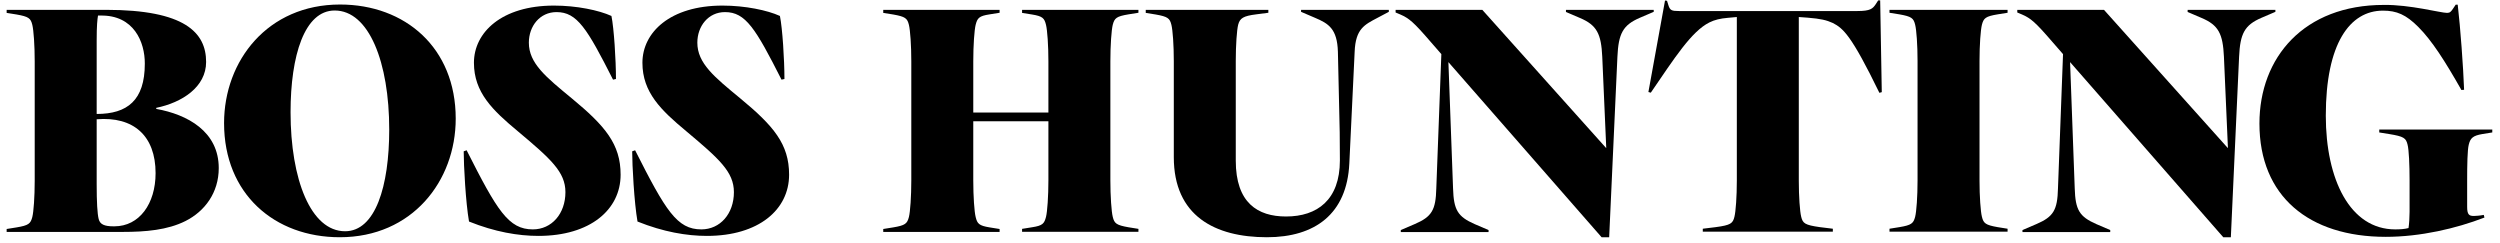 <?xml version="1.0" encoding="utf-8"?>
<!-- Generator: Adobe Illustrator 27.2.0, SVG Export Plug-In . SVG Version: 6.00 Build 0)  -->
<svg version="1.1" id="Layer_1" xmlns="http://www.w3.org/2000/svg" xmlns:xlink="http://www.w3.org/1999/xlink" x="0px" y="0px"
	 viewBox="0 0 1880 183" style="enable-background:new 0 0 1880 183;" xml:space="preserve">
<g>
	<path d="M139.5,166.2c-13.5,6.8-30,8.2-47.2,8.2H5v-2.2l7.5-1.2c9-1.5,10.5-2.8,11.8-7.8c1-4,1.8-15.2,1.8-27.2V46.2
		c0-12-0.8-23.5-1.8-27.5c-1.2-5-2.8-6.2-11.8-7.8L5,9.7V7.4h74.8c59,0,75.2,17,75.2,39.2c0,18.8-18,30.5-37.5,34.5v0.8
		c23.5,4.2,47,17,47,44.5C164.5,144.9,154,158.9,139.5,166.2z M75.5,11.7h-1.8c-0.5,3.2-1,7.2-1,18.8v55.2c23,0,36.2-10.2,36.2-37.8
		C109,31.7,100.7,11.2,75.5,11.7z M72.7,89.7v48.8c0,13.5,0.5,22.2,1.5,26.2s4.2,5.5,11.2,5.5H86c18.8,0,31-17,31-40
		C117,102.2,100.5,87.4,72.7,89.7z"/>
	<path d="M342.7,89.2c0,47-32.8,89.2-87.2,89.2c-49,0-87-32.5-87-85.8c0-47,32.8-89.2,87.2-89.2C304.7,3.4,342.7,35.9,342.7,89.2z
		 M218.5,84.4c0,50.5,15.2,89.5,41,89.5c22.8,0,33.2-33.8,33.2-76.5c0-50.5-15.2-89.5-41-89.5C229,7.9,218.5,41.7,218.5,84.4z"/>
	<path d="M463.2,59.4l-2.2,0.5c-19.5-38.5-27-50.8-42.5-50.8c-12.5,0-20.8,10.5-20.8,23c0,15.5,12.8,25.8,32.2,41.8
		c25.2,20.8,36.8,34.5,36.8,57.5c0,26.2-22.8,46-61.8,46c-15.2,0-32.8-3-52.2-10.8c-2.5-14.2-4-42.5-4-52.8l2.2-0.8
		c23,45.5,31.5,59.5,49.8,59.5c14.2,0,24.5-11.8,24.5-28c0-15.2-11-25-35.8-45.8c-19-15.8-33-29.2-33-51.5c0-22.8,20.8-43,60.2-43
		c17,0,33.8,3.5,43.2,7.8C461.7,21.2,463.2,44.9,463.2,59.4z"/>
	<path d="M589.9,59.4l-2.2,0.5c-19.5-38.5-27-50.8-42.5-50.8c-12.5,0-20.8,10.5-20.8,23c0,15.5,12.8,25.8,32.2,41.8
		c25.2,20.8,36.8,34.5,36.8,57.5c0,26.2-22.8,46-61.8,46c-15.2,0-32.8-3-52.2-10.8c-2.5-14.2-4-42.5-4-52.8l2.2-0.8
		c23,45.5,31.5,59.5,49.8,59.5c14.2,0,24.5-11.8,24.5-28c0-15.2-11-25-35.8-45.8c-19-15.8-33-29.2-33-51.5c0-22.8,20.8-43,60.2-43
		c17,0,33.8,3.5,43.2,7.8C588.4,21.2,589.9,44.9,589.9,59.4z"/>
	<path d="M751.7,174.4h-87.5v-2.2l7.5-1.2c9-1.5,10.5-2.8,11.8-7.8c1-4,1.8-15.5,1.8-27.5V46.2c0-12-0.8-23.5-1.8-27.5
		c-1.2-5-2.8-6.2-11.8-7.8l-7.5-1.2V7.4h87.5v2.2l-7.5,1.2c-8,1.2-9.2,2.8-10.5,7.8c-1,4-1.8,15.5-1.8,27.5v38.5h56.5V46.2
		c0-12-0.8-23.5-1.8-27.5c-1.2-5-2.5-6.5-10.5-7.8l-7.5-1.2V7.4h87.5v2.2l-7.5,1.2c-9,1.5-10.5,2.8-11.8,7.8c-1,4-1.8,15.5-1.8,27.5
		v89.5c0,12,0.8,23.5,1.8,27.5c1.2,5,2.8,6.2,11.8,7.8l7.5,1.2v2.2h-87.5v-2.2l7.5-1.2c8-1.2,9.2-2.8,10.5-7.8
		c1-4,1.8-15.5,1.8-27.5V91.2h-56.5v44.5c0,12,0.8,23.5,1.8,27.5c1.2,5,2.5,6.5,10.5,7.8l7.5,1.2V174.4z"/>
	<path d="M882.7,118.2V45.9c0-12-0.8-23.2-1.8-27.2c-1.2-5-2.8-6.2-11.8-7.8l-7.5-1.2V7.4h92.2v2.2l-9.2,1.2
		c-9.5,1.2-12.2,2.8-13.5,7.8c-1,4-1.8,15.2-1.8,27.2v75c0,31.8,16.5,42,37.8,42c23.5,0,40.5-12.5,40.5-42.2
		c0-15.5-0.2-28.5-0.5-37.5l-1-44.2c-0.5-17.2-7-21.2-17.2-25.5l-10.5-4.5V7.4h66v1.5l-8.5,4.5c-9.8,5.2-16.5,8.2-17.2,25.5l-4,84
		c-1.8,38-25.8,55.5-62,55.5C913.7,178.4,882.7,162.4,882.7,118.2z"/>
	<path d="M1204.4,178.4L1089.2,46.7l3.5,95c0.5,16.2,3.5,21.2,16.2,26.8l10.5,4.5v1.5h-66v-1.5l10.5-4.5
		c12.8-5.5,15.8-10.5,16.2-26.8l3.8-101l-12.2-14c-11-12.5-13.8-13.8-21-16.8l-1.2-0.5v-2h65.2l93,103.8h0.2l-3-68.5
		c-0.8-17.2-4-23.8-16.8-29.2l-10.5-4.5V7.4h66v1.5l-10.5,4.5c-12.8,5.5-16,12-16.8,29.2l-6.2,135.8H1204.4z"/>
	<path d="M1299.4,13.4c-5.8,0.5-10,1.5-14,3.5c-13.5,6.8-26.2,26.8-44,52.8l-1.8-0.5l12.5-68.8l1.5,0.2l1,3.2c1.2,4,2.5,4.5,8,4.5
		h134.2c9.8,0,11.5-1.8,13.8-5.2l1.8-2.8h1.5l1.2,69l-1.8,0.5c-21-43.2-27.2-48.5-35-52.5c-4.8-2.2-9.2-3.2-18.8-4l-6.8-0.5v123
		c0,12,0.8,23.2,1.8,27.2c1.2,5,2.8,6.2,14,7.8l9.8,1.2v2.2h-97.8v-2.2l9.8-1.2c11.2-1.5,12.8-2.8,14-7.8c1-4,1.8-15.2,1.8-27.2
		v-123L1299.4,13.4z"/>
	<path d="M1509.7,7.4v2.2l-7.5,1.2c-9,1.5-10.5,2.8-11.8,7.8c-1,4-1.8,15.2-1.8,27.2v90c0,12,0.8,23.2,1.8,27.2
		c1.2,5,2.8,6.2,11.8,7.8l7.5,1.2v2.2h-88.8v-2.2l7.5-1.2c9-1.5,10.5-2.8,11.8-7.8c1-4,1.8-15.2,1.8-27.2v-90
		c0-12-0.8-23.2-1.8-27.2c-1.2-5-2.8-6.2-11.8-7.8l-7.5-1.2V7.4H1509.7z"/>
	<path d="M1671.9,178.4L1556.7,46.7l3.5,95c0.5,16.2,3.5,21.2,16.2,26.8l10.5,4.5v1.5h-66v-1.5l10.5-4.5
		c12.8-5.5,15.8-10.5,16.2-26.8l3.8-101l-12.2-14c-11-12.5-13.8-13.8-21-16.8l-1.2-0.5v-2h65.2l93,103.8h0.2l-3-68.5
		c-0.8-17.2-4-23.8-16.8-29.2l-10.5-4.5V7.4h66v1.5l-10.5,4.5c-12.8,5.5-16,12-16.8,29.2l-6.2,135.8H1671.9z"/>
	<path d="M1840.2,9.7c2.2,0,3-1,4.5-3.2l2-3h1.5c2,17,4.2,47.2,4.8,64l-2,0.2c-12.5-22-22.2-37.2-32.5-47.5
		c-9.2-9.2-16.2-12.2-26.5-12.2c-25,0-43,24.8-43,79c0,48,18.2,85.5,52.2,85.5c3.5,0,7-0.2,10-1c0.5-3,0.8-8.5,0.8-12.2v-23.5
		c0-12-0.5-23-1.5-27c-1.2-5-2.8-6.2-13.8-8l-7.5-1.2v-2.2h85v2.2l-7.5,1.2c-7,1.2-9,3-10.2,8c-1,4-1.2,15-1.2,27v19.8
		c0,5.8,1.5,6.8,5,6.8c1.2,0,4.5-0.2,7.5-0.8l0.5,2c-21.2,8.2-48.2,14.5-74.2,14.5c-57.8,0-95-30.5-95-85.2
		c0-49.8,33.5-89.2,93.5-89.2C1812.2,3.4,1835.4,9.7,1840.2,9.7z"/>
</g>
</svg>
